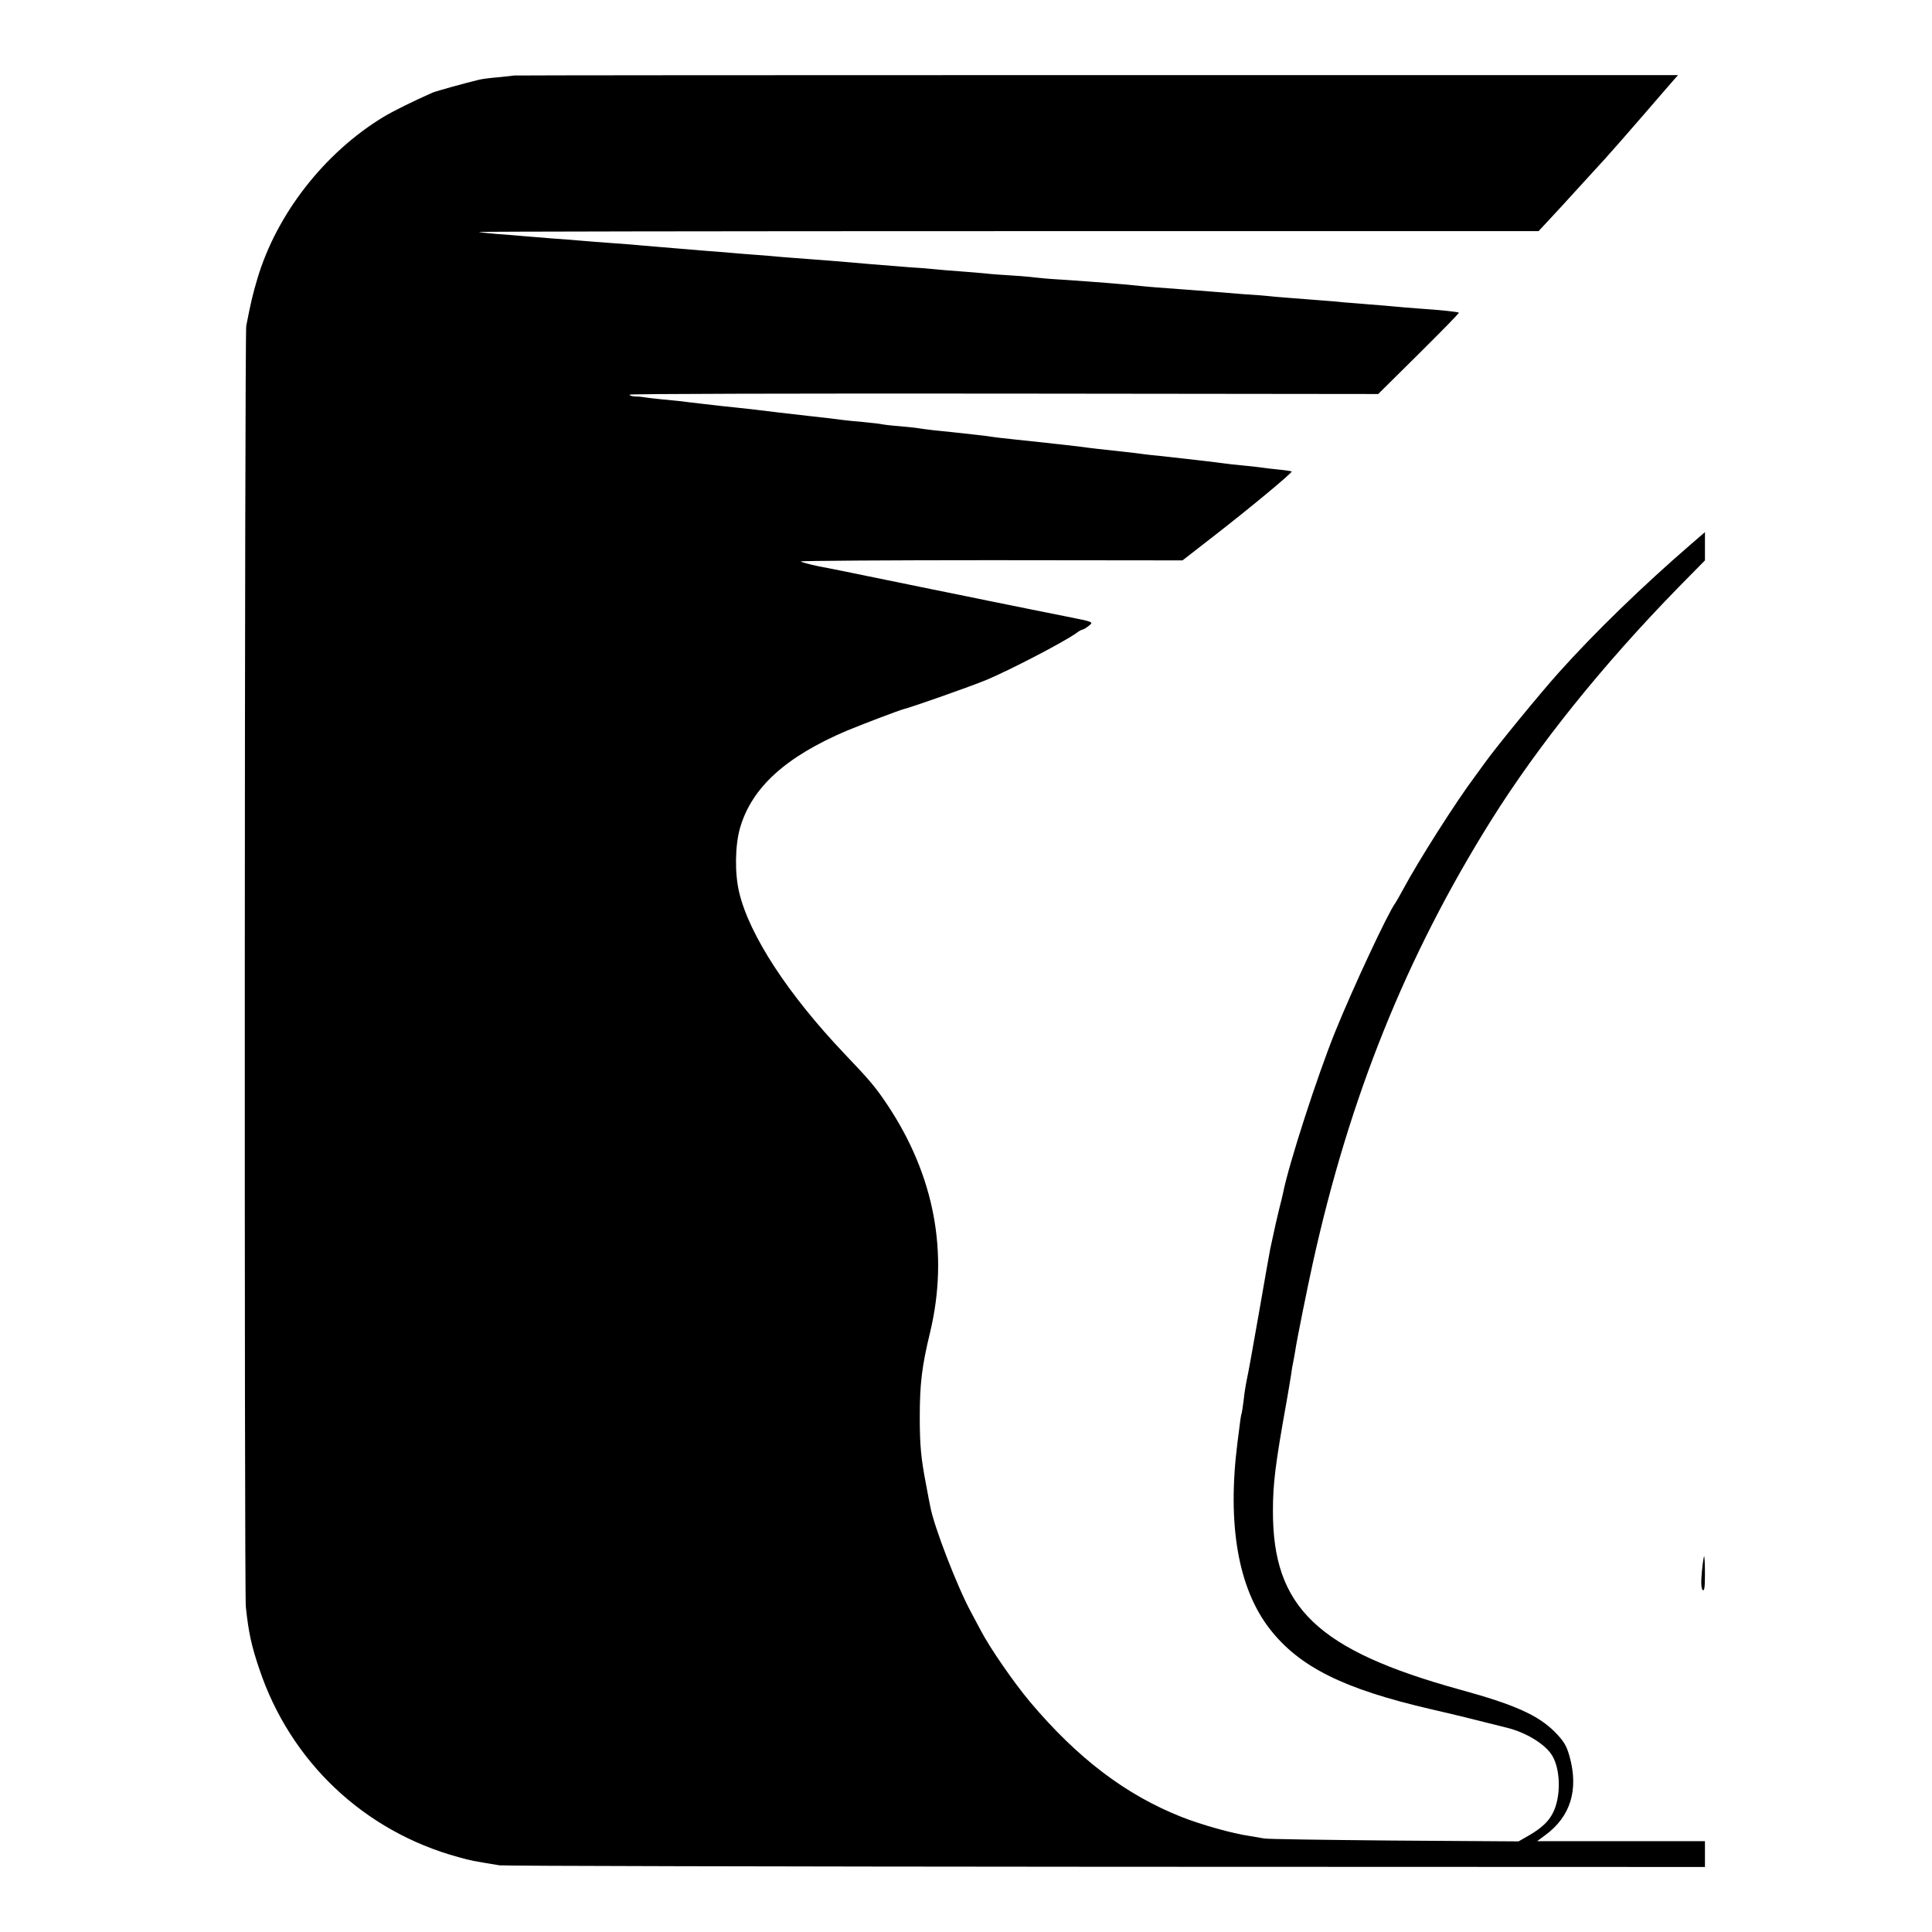 <?xml version="1.0" standalone="no"?>
<!DOCTYPE svg PUBLIC "-//W3C//DTD SVG 20010904//EN"
 "http://www.w3.org/TR/2001/REC-SVG-20010904/DTD/svg10.dtd">
<svg version="1.0" xmlns="http://www.w3.org/2000/svg"
 width="936pt" height="936pt" viewBox="0 0 936 936"
 preserveAspectRatio="xMidYMid meet">
<g transform="translate(0,936) scale(0.1,-0.1)"
fill="#000000" stroke="none">
<path d="M2487 8994 c-1 -1 -32 -4 -70 -8 -37 -3 -79 -8 -95 -12 -60 -14 -208
-55 -227 -63 -95 -42 -188 -88 -238 -118 -285 -173 -517 -470 -610 -783 -22
-74 -32 -115 -54 -229 -8 -43 -10 -6130 -2 -6206 13 -123 27 -188 65 -300 150
-449 507 -787 964 -912 69 -19 62 -17 200 -40 19 -3 1341 -6 2938 -7 l2902 -1
0 62 0 63 -407 0 -406 0 39 29 c123 90 163 220 118 382 -15 53 -27 73 -73 120
-81 80 -194 131 -457 203 -691 191 -908 398 -907 866 0 131 11 224 67 535 8
44 17 100 21 125 3 25 8 52 10 60 2 8 6 33 10 55 7 50 58 302 85 425 178 806
453 1488 863 2144 228 364 539 752 909 1131 l128 130 0 69 0 68 -67 -58 c-233
-201 -465 -426 -640 -621 -91 -101 -306 -364 -358 -437 -11 -15 -34 -47 -51
-70 -92 -123 -272 -406 -347 -546 -16 -30 -33 -59 -37 -65 -34 -44 -206 -412
-292 -625 -85 -210 -223 -635 -252 -780 -3 -14 -10 -45 -17 -70 -18 -76 -16
-65 -45 -200 -3 -14 -27 -151 -54 -306 -27 -154 -53 -300 -59 -325 -5 -24 -13
-71 -16 -104 -4 -33 -9 -62 -10 -65 -3 -4 -6 -29 -20 -140 -50 -395 3 -703
156 -901 143 -184 356 -291 779 -389 117 -27 203 -48 373 -91 91 -23 183 -79
216 -133 42 -67 44 -201 5 -278 -21 -42 -54 -73 -113 -108 l-54 -31 -606 4
c-333 3 -615 7 -626 10 -11 2 -42 7 -70 12 -85 12 -236 55 -330 92 -271 107
-505 285 -735 558 -78 93 -193 259 -238 345 -10 19 -32 60 -48 90 -67 124
-180 416 -197 511 -3 13 -12 60 -20 104 -25 129 -31 192 -31 330 0 160 10 245
50 410 92 385 21 761 -208 1104 -57 85 -84 117 -207 246 -273 287 -461 575
-510 782 -22 93 -20 226 4 311 57 197 221 346 520 473 65 27 256 100 275 104
37 9 322 109 399 141 110 46 365 178 433 225 14 11 29 19 33 19 4 0 17 8 30
18 24 19 23 19 -108 45 -73 14 -242 49 -377 76 -135 28 -256 52 -270 55 -14 3
-113 23 -220 45 -107 22 -206 42 -220 45 -14 3 -64 13 -112 22 -49 10 -88 21
-88 24 0 3 416 6 925 6 l924 -1 153 119 c173 134 381 307 376 312 -2 1 -30 6
-63 9 -33 3 -71 8 -85 10 -14 2 -54 7 -90 10 -36 3 -76 8 -90 10 -14 2 -50 6
-80 10 -64 7 -106 12 -175 20 -27 3 -70 8 -95 10 -25 3 -61 7 -80 10 -45 5
-123 14 -180 20 -25 3 -61 7 -80 10 -19 2 -57 7 -85 10 -27 3 -68 7 -90 10
-22 2 -86 9 -142 15 -56 6 -110 12 -120 14 -10 2 -49 7 -88 11 -38 4 -83 9
-100 11 -16 2 -56 6 -88 9 -32 4 -66 8 -76 10 -9 2 -51 6 -92 10 -41 3 -81 8
-89 10 -8 2 -46 6 -85 10 -38 3 -83 8 -100 10 -38 5 -105 13 -170 20 -74 8
-215 25 -255 30 -19 2 -60 7 -90 10 -30 3 -68 7 -85 9 -16 2 -59 7 -95 11 -36
4 -76 9 -90 11 -14 1 -55 6 -92 9 -37 4 -75 8 -85 10 -10 2 -30 4 -45 4 -16 1
-28 4 -28 9 0 4 816 6 1813 5 l1814 -2 197 195 c109 108 196 197 194 199 -4 4
-88 13 -193 20 -44 3 -98 8 -120 10 -22 2 -76 7 -120 10 -44 4 -100 8 -124 10
-24 3 -75 7 -115 10 -152 12 -212 16 -246 20 -19 2 -78 7 -130 10 -52 4 -113
9 -135 11 -22 2 -73 6 -115 9 -151 11 -206 15 -250 20 -99 10 -199 18 -375 30
-55 3 -111 8 -125 10 -14 2 -65 7 -115 10 -49 3 -108 7 -130 10 -22 2 -76 7
-120 10 -44 3 -103 8 -132 11 -28 3 -80 7 -115 9 -91 7 -277 22 -363 30 -27 2
-86 7 -130 10 -44 3 -102 8 -130 10 -27 3 -81 7 -120 10 -38 3 -95 7 -125 10
-30 3 -86 7 -125 10 -147 12 -182 15 -240 20 -33 3 -85 7 -115 10 -162 12
-228 17 -260 20 -19 2 -78 6 -130 10 -52 4 -113 9 -135 11 -22 2 -78 7 -125
10 -47 4 -87 8 -89 10 -2 2 1152 4 2564 4 l2569 0 53 57 c29 31 90 97 135 147
46 50 108 118 138 151 30 33 113 128 184 210 71 83 138 159 148 171 l18 20
-2820 0 c-1551 0 -2821 -1 -2823 -2z"/>
<path d="M8245 1744 c-5 -51 -3 -80 4 -87 8 -8 11 13 11 76 0 48 -2 87 -4 87
-2 0 -7 -34 -11 -76z"/>
</g>
</svg>
